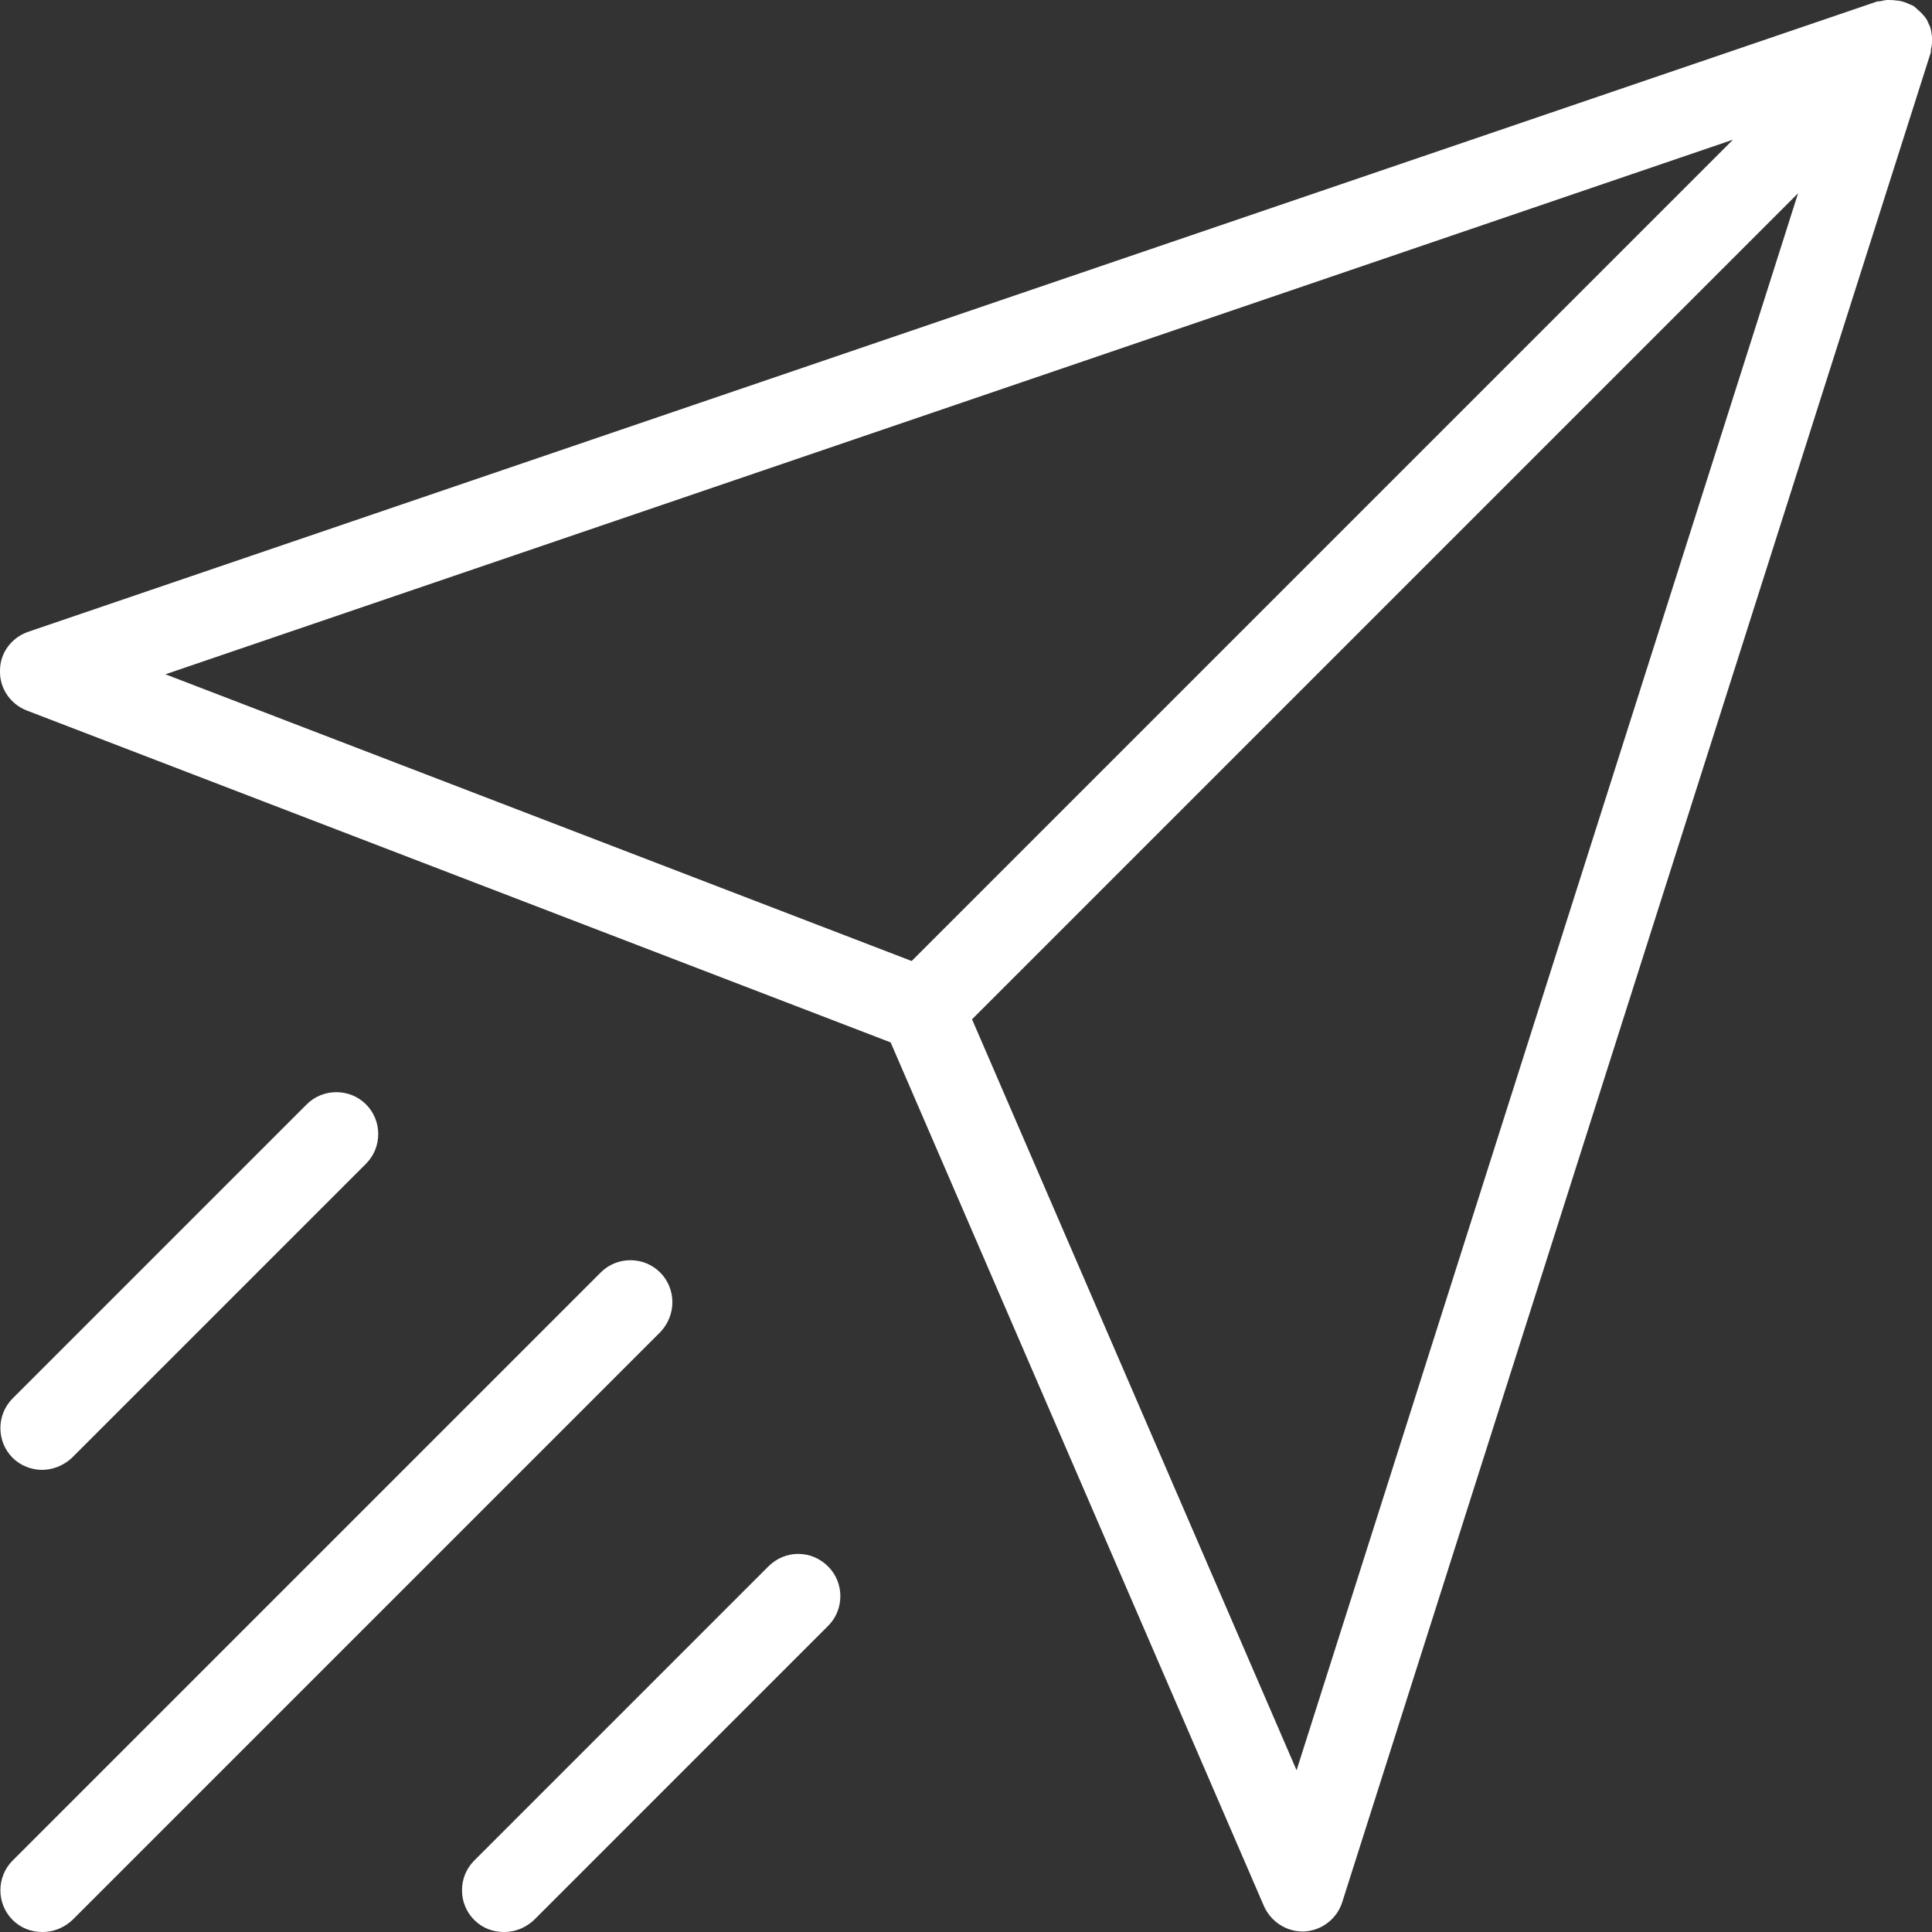 <?xml version="1.0" encoding="utf-8"?>
<!-- Generator: Adobe Illustrator 22.1.0, SVG Export Plug-In . SVG Version: 6.00 Build 0)  -->
<svg version="1.1" id="Capa_1" xmlns="http://www.w3.org/2000/svg" xmlns:xlink="http://www.w3.org/1999/xlink" x="0px" y="0px"
	 viewBox="0 0 367.9 367.9" style="enable-background:new 0 0 367.9 367.9;" xml:space="preserve">
<rect x="0" y="0" width="367.9" height="367.9" fill="#333333" stroke="none"/>
<style type="text/css">
	.st0{fill:#FFFFFF;}
</style>
<g>
	<g>
		<g>
			<path class="st0" d="M367.9,6.9c-0.1-0.4-0.1-0.8-0.2-1.2c-0.1-0.5-0.3-0.9-0.5-1.3c-0.1-0.2-0.2-0.5-0.3-0.7
				c-0.1-0.1-0.2-0.2-0.3-0.4c-0.3-0.4-0.6-0.7-0.9-1s-0.7-0.6-1-0.9c-0.1-0.1-0.2-0.2-0.4-0.3c-0.2-0.1-0.5-0.2-0.7-0.3
				c-0.4-0.2-0.9-0.4-1.3-0.5c-0.4-0.1-0.8-0.2-1.2-0.2C360.5,0,360,0,359.5,0c-0.4,0-0.9,0.1-1.3,0.2c-0.3,0.1-0.6,0-0.8,0.1
				l-352,120c-3.2,1.1-5.4,4-5.4,7.4c-0.1,3.4,2,6.4,5.1,7.6l164.5,63.2l71.1,164.5c1.3,2.9,4.2,4.8,7.3,4.8c0.1,0,0.3,0,0.4,0
				c3.3-0.2,6.2-2.4,7.2-5.6l112-352c0.1-0.2,0.1-0.5,0.1-0.8c0.1-0.4,0.2-0.9,0.2-1.3C367.9,7.8,367.9,7.4,367.9,6.9z M31.5,128.4
				L330,26.6L173.6,183L31.5,128.4z M246.9,337.1l-61.8-143L342.4,36.8L246.9,337.1z"/>
			<path class="st0" d="M125.7,242.3c-3.1-3.1-8.2-3.1-11.3,0l-112,112c-3.1,3.1-3.1,8.2,0,11.3c1.6,1.6,3.6,2.3,5.7,2.3
				s4.1-0.8,5.7-2.3l112-112C128.8,250.4,128.8,245.4,125.7,242.3z"/>
			<path class="st0" d="M146.3,298.3l-56,56c-3.1,3.1-3.1,8.2,0,11.3c1.6,1.6,3.6,2.3,5.7,2.3s4.1-0.8,5.7-2.3l56-56
				c3.1-3.1,3.1-8.2,0-11.3C154.5,295.1,149.5,295.1,146.3,298.3z"/>
			<path class="st0" d="M8,279.9c2,0,4.1-0.8,5.7-2.3l56-56c3.1-3.1,3.1-8.2,0-11.3c-3.1-3.1-8.2-3.1-11.3,0l-56,56
				c-3.1,3.1-3.1,8.2,0,11.3C3.9,279.1,6,279.9,8,279.9z"/>
		</g>
	</g>
</g>
</svg>
